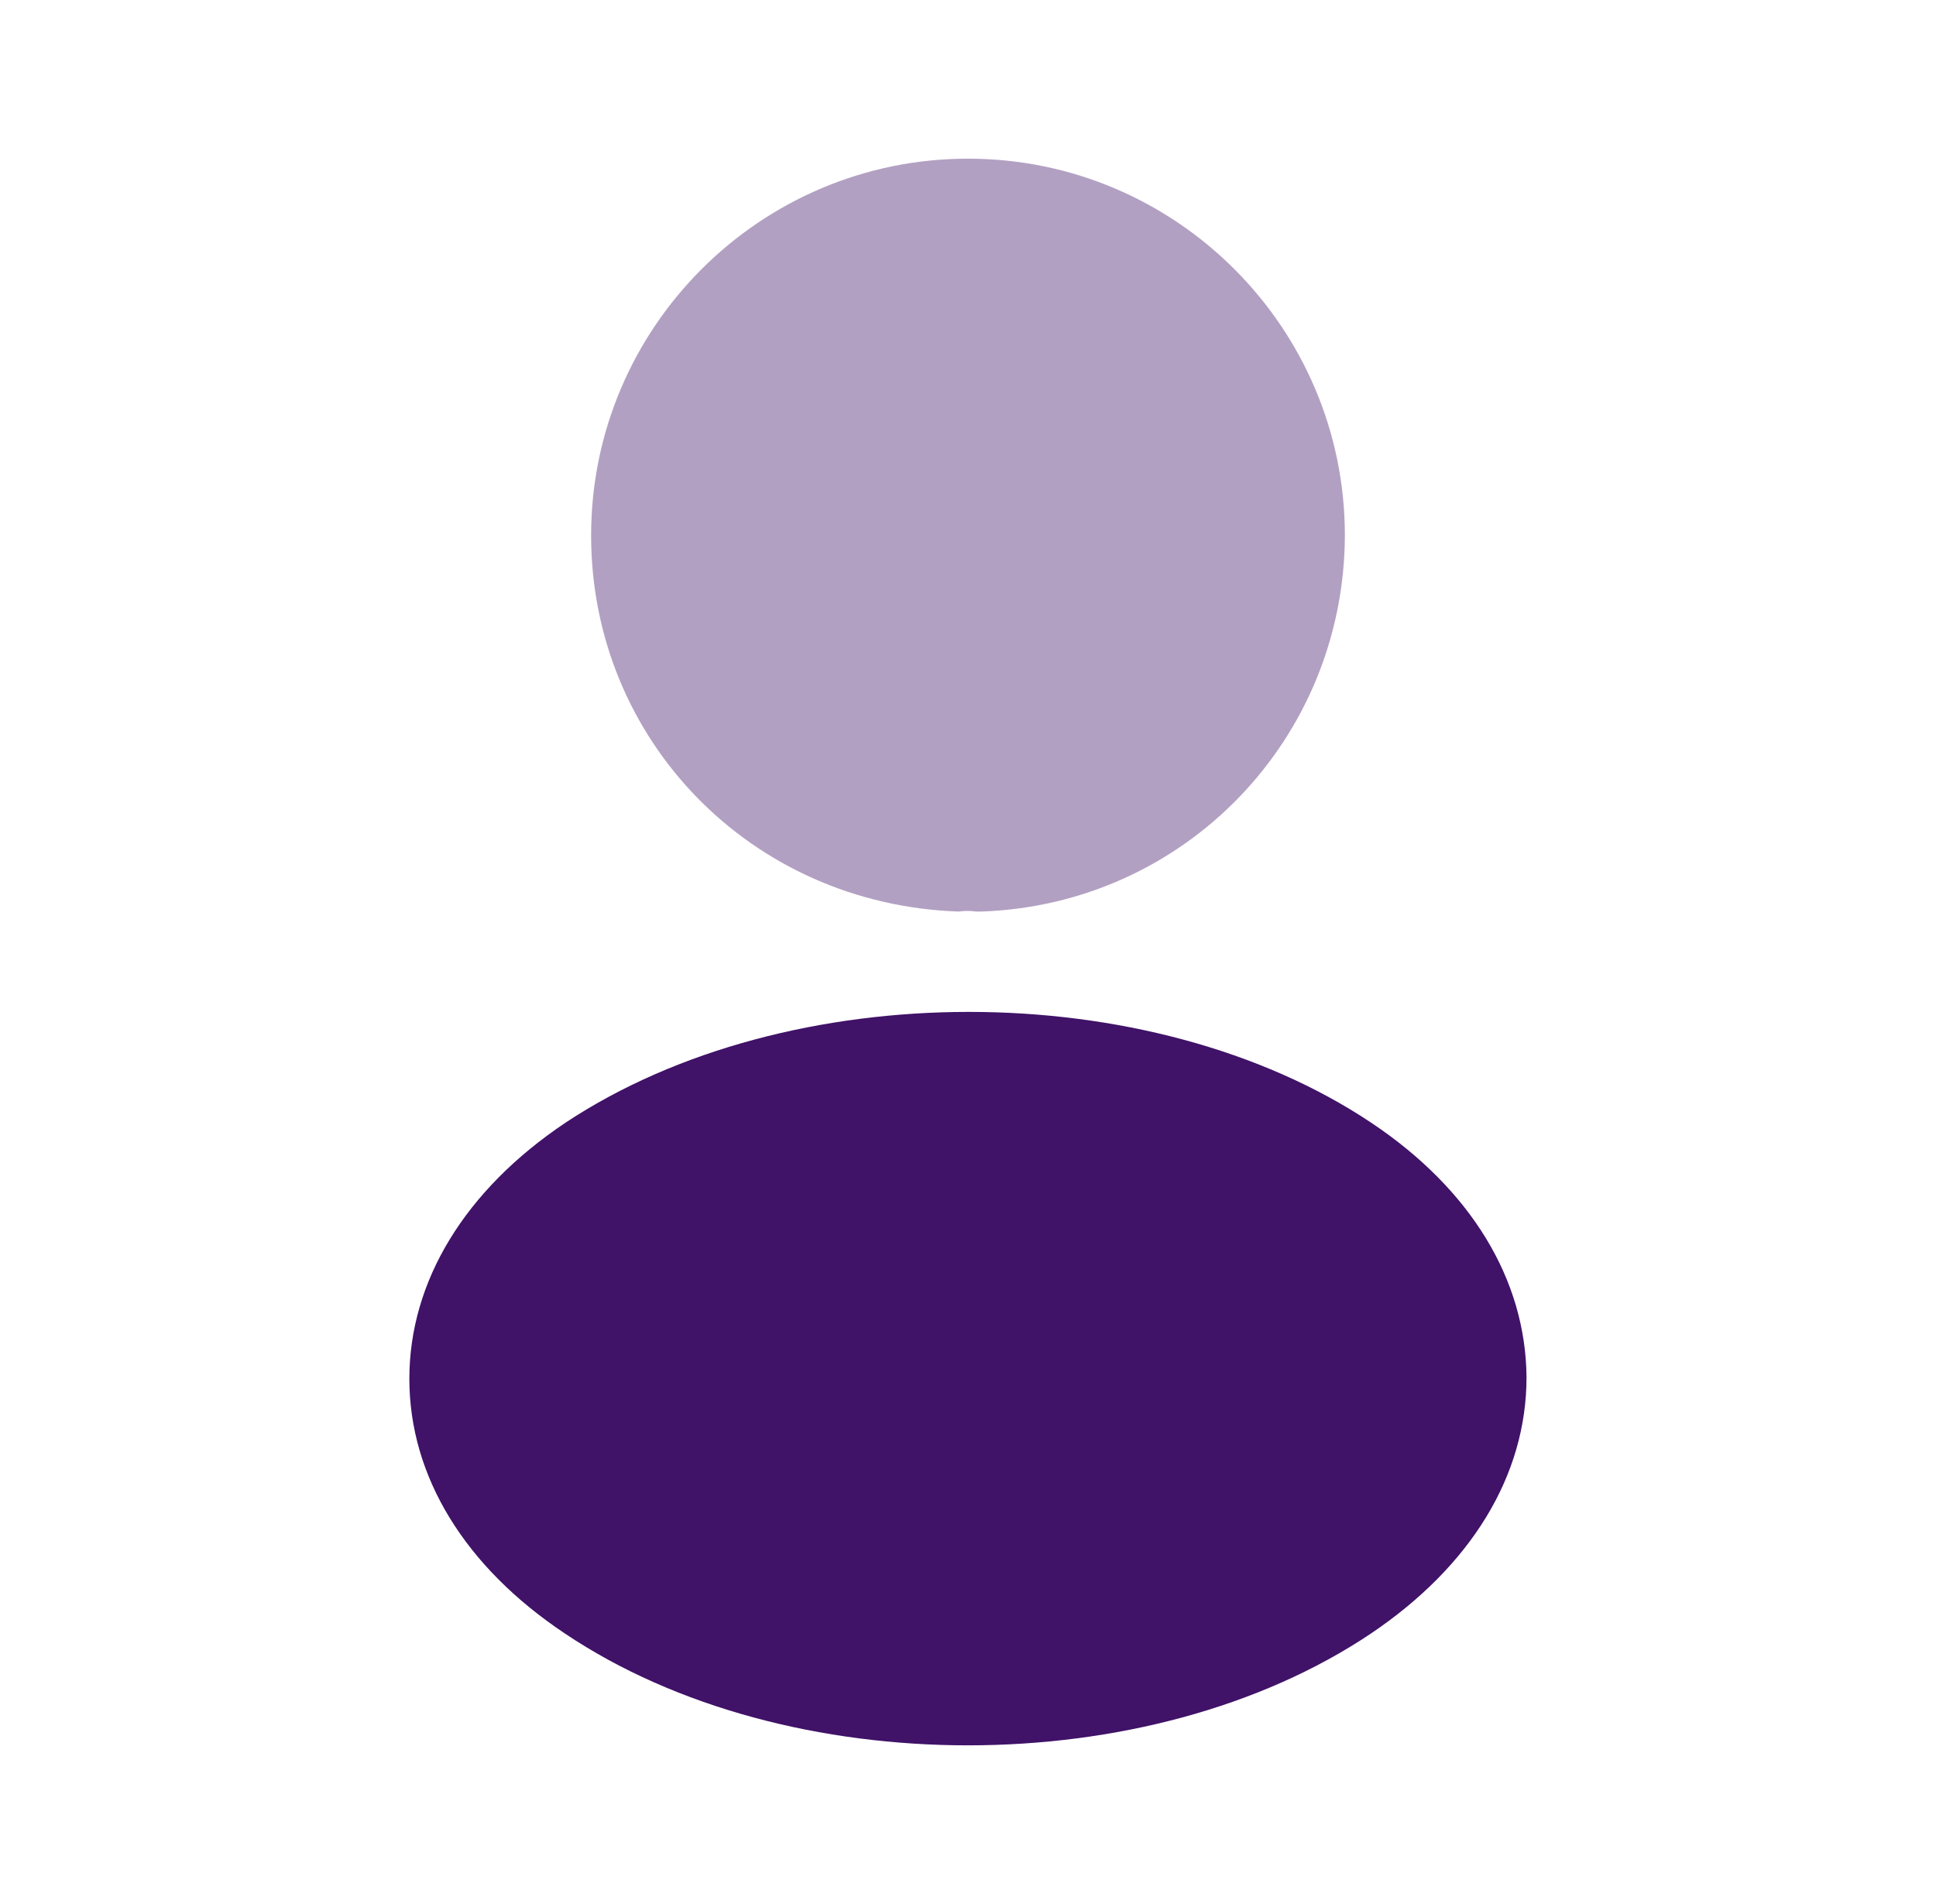 <svg width="61" height="60" viewBox="0 0 61 60" fill="none" xmlns="http://www.w3.org/2000/svg">
<path opacity="0.4" d="M30.5 5C23.95 5 18.625 10.325 18.625 16.875C18.625 23.3 23.65 28.5 30.2 28.725C30.4 28.7 30.6 28.7 30.75 28.725C30.8 28.725 30.825 28.725 30.875 28.725C30.9 28.725 30.9 28.725 30.925 28.725C37.325 28.5 42.35 23.3 42.375 16.875C42.375 10.325 37.05 5 30.5 5Z" fill="#401268"/>
<path d="M43.198 35.375C36.223 30.725 24.848 30.725 17.823 35.375C14.648 37.5 12.898 40.375 12.898 43.45C12.898 46.525 14.648 49.375 17.798 51.475C21.298 53.825 25.898 55 30.498 55C35.098 55 39.698 53.825 43.198 51.475C46.348 49.35 48.098 46.5 48.098 43.4C48.073 40.325 46.348 37.475 43.198 35.375Z" fill="#401268"/>
</svg>
